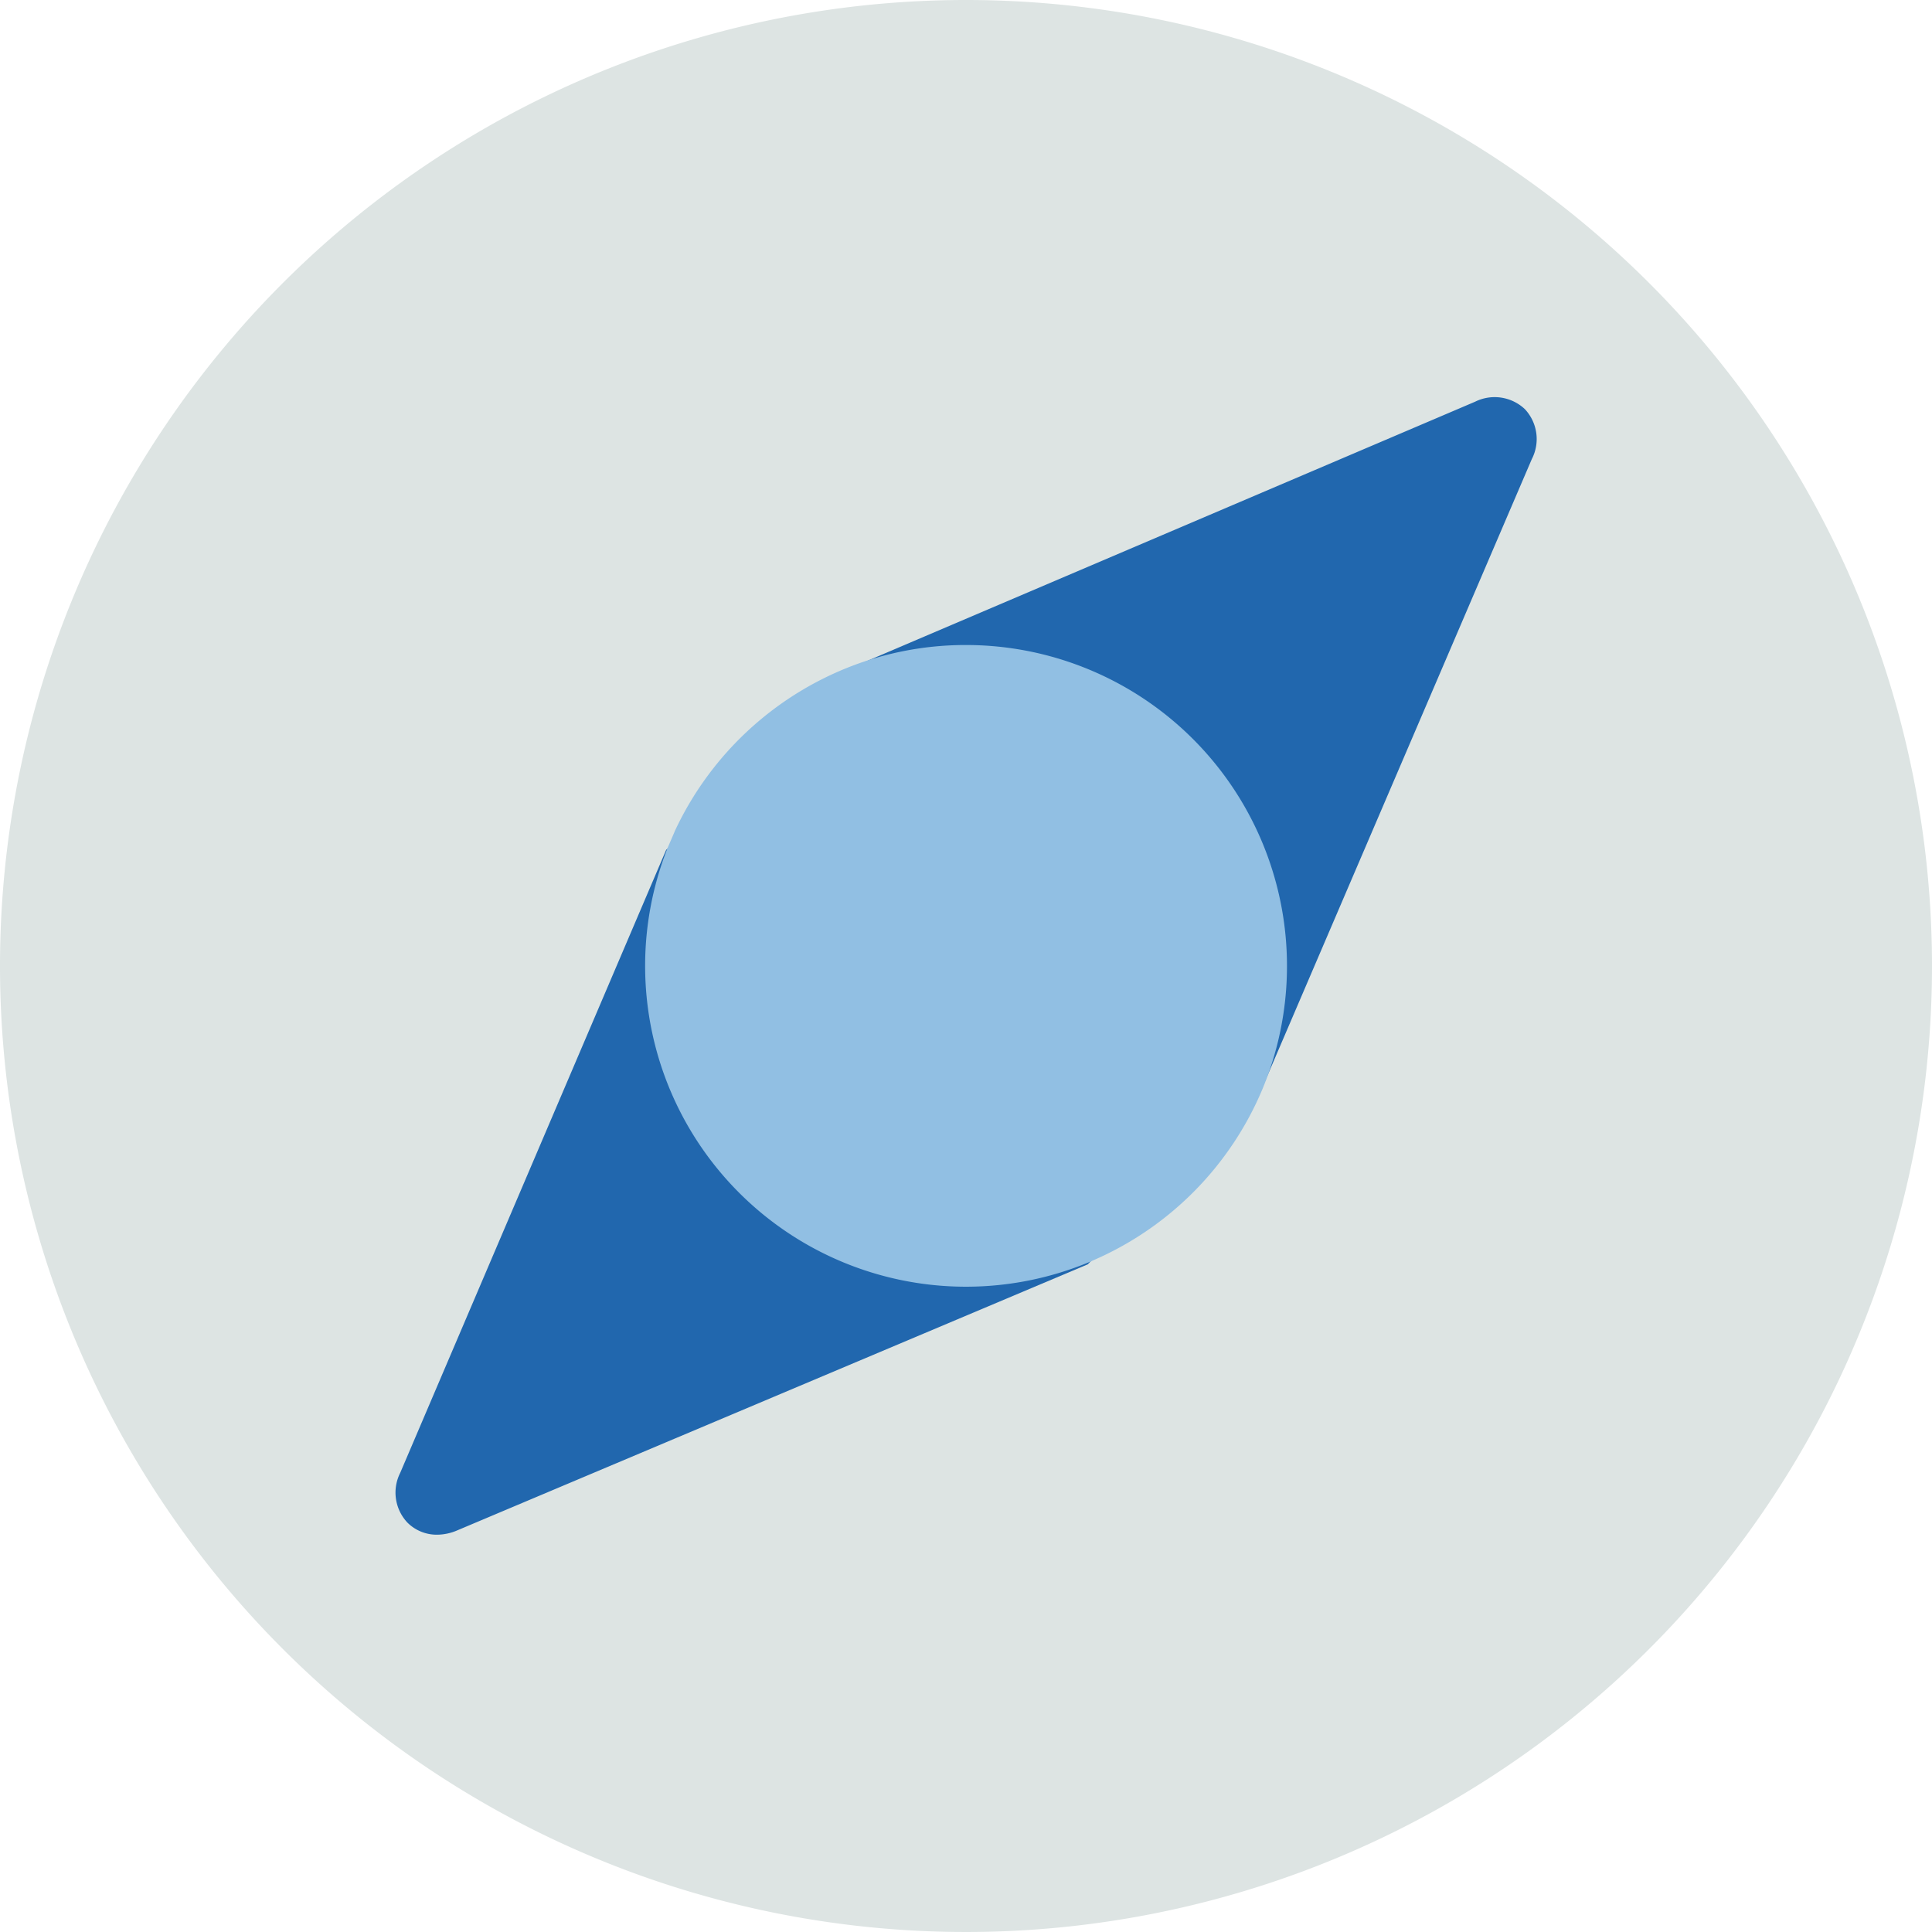 <?xml version="1.0" encoding="utf-8"?>
<svg xmlns="http://www.w3.org/2000/svg" viewBox="0 0 140 140">
  <defs>
    <style>.cls-1{fill:#dde4e3;fill-rule:evenodd;}.cls-2{fill:#2167ae;}.cls-3{fill:#91bfe3;}</style>
  </defs>
  <g id="Circle">
    <g id="Mask">
      <g id="path-1">
        <path class="cls-1" d="M140,70A70,70,0,1,1,70,0a70,70,0,0,1,70,70"/>
      </g>
    </g>
  </g>
  <g id="Design">
    <path class="cls-2" d="M48.82,60.31l-.06.12.06-.12Z"/>
    <path class="cls-2" d="M110.5,29.65a3.19,3.19,0,0,0-3.61-.54L62,48.25,48.27,61.59,29,106.73a3.17,3.17,0,0,0,.53,3.61,3,3,0,0,0,2.13.87,3.74,3.74,0,0,0,1.49-.32L78.82,91.62,91.39,79,111,33.27A3.17,3.17,0,0,0,110.5,29.65Z"/>
    <path class="cls-3" d="M70,46.74a23.09,23.09,0,0,0-7.87,1.37A23.4,23.4,0,0,0,48.92,60.18a.61.61,0,0,0-.05.12l-.5,1.16a23.25,23.25,0,0,0,30.55,30l.23-.1.18-.08A23.37,23.37,0,0,0,91.49,78.9,23.26,23.26,0,0,0,70,46.74Z"/>
  </g>
</svg>